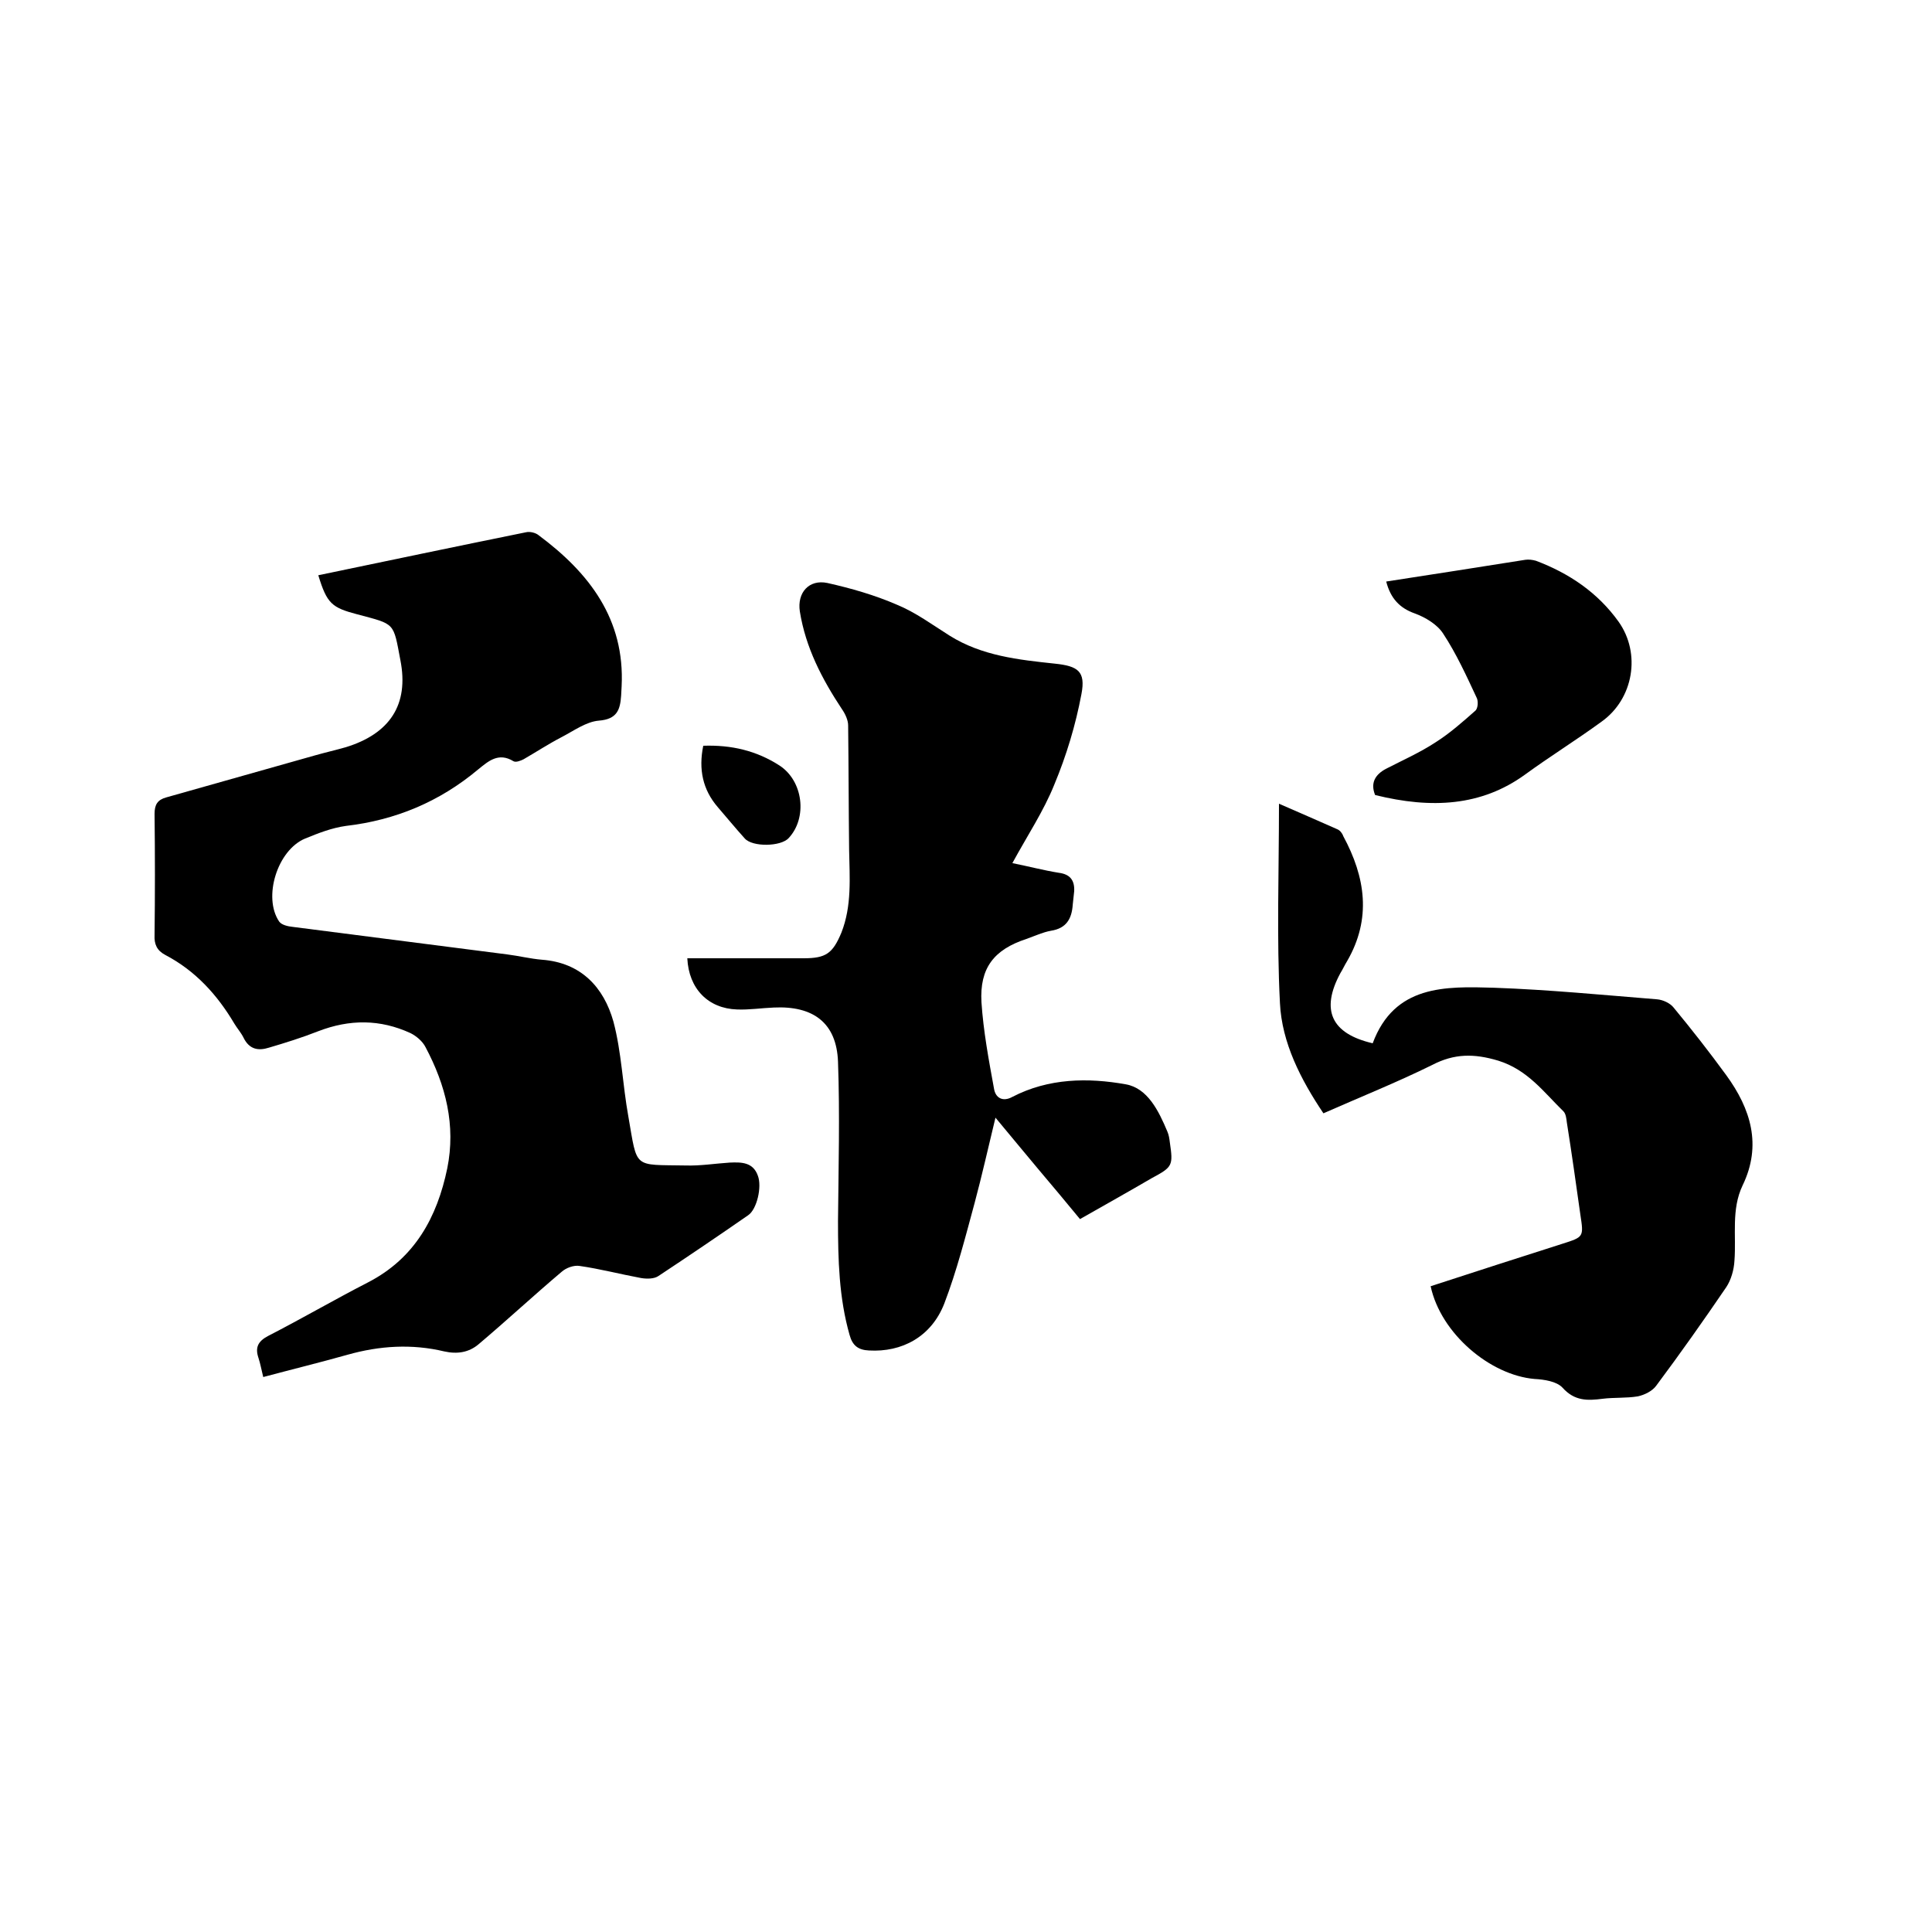 <svg enable-background="new 0 0 400 400" viewBox="0 0 400 400" xmlns="http://www.w3.org/2000/svg"><path d="m65.9 119.1c14.4-3 28.7-6 43-8.9.8-.2 2 .1 2.6.6 10.5 7.8 17.9 17.4 17.2 31.3 0 .6-.1 1.3-.1 1.9-.2 2.9-.8 4.9-4.6 5.2-2.6.2-5.2 2.1-7.7 3.4-2.7 1.4-5.3 3.1-7.9 4.6-.6.3-1.6.7-2.1.4-3.1-1.9-5.2 0-7.3 1.7-8 6.7-17.1 10.5-27.4 11.7-2.9.4-5.7 1.5-8.4 2.6-5.8 2.4-8.8 12.2-5.4 17.2.5.7 1.8 1 2.8 1.1 14.8 1.9 29.6 3.8 44.4 5.7 2.4.3 4.8.9 7.2 1.1 8.1.6 12.8 5.7 14.8 12.8 1.7 6.4 1.9 13.1 3.1 19.7 1.9 10.9.9 9.9 11.8 10.1 3.1.1 6.1-.4 9.2-.6 2.4-.1 4.8-.1 5.8 2.7.9 2.3-.2 7-2 8.2-6.2 4.3-12.4 8.5-18.6 12.6-.9.6-2.4.6-3.6.4-4.3-.8-8.5-1.9-12.7-2.5-1.2-.2-2.8.4-3.7 1.2-5.8 4.9-11.4 10.1-17.2 15-2 1.7-4.4 2.1-7.1 1.5-6.7-1.6-13.4-1.2-20.1.7-5.7 1.6-11.4 3-17.4 4.6-.4-1.6-.6-2.8-1-4-.7-2.1-.1-3.4 2-4.5 7-3.6 13.7-7.5 20.7-11.1 9.7-5 14.3-13.5 16.4-23.6 1.8-8.9-.3-17.2-4.5-25.1-.6-1.2-1.9-2.3-3.1-2.9-6.3-2.9-12.6-2.9-19.1-.4-3.3 1.3-6.8 2.4-10.2 3.4-2.2.7-4.1.4-5.3-2.1-.5-1-1.3-1.9-1.9-2.9-3.5-5.9-8-10.9-14.3-14.2-1.7-.9-2.3-2.2-2.2-4.1.1-8.4.1-16.7 0-25.1 0-1.9.6-2.9 2.4-3.4 10.3-2.9 20.5-5.8 30.8-8.7 2.1-.6 4.3-1.1 6.4-1.7 9.1-2.8 13.1-8.8 11.3-18-1.5-7.9-1-7.4-8.9-9.5-5.3-1.4-6.3-2.2-8.1-8.1z"/><path d="m223.6 252.4c-2.9-3.5-5.7-6.9-8.6-10.3-2.8-3.4-5.7-6.8-8.9-10.7-1.5 6.2-2.8 12-4.3 17.6-1.9 7-3.7 14.1-6.3 20.9-2.7 6.9-8.8 10.1-15.6 9.7-2.2-.1-3.4-1-4-3.2-2.2-7.7-2.4-15.6-2.4-23.6.1-11 .4-22 0-33-.3-8-5.1-11.6-13.3-11.2-2.5.1-5.1.5-7.6.4-6-.2-10-4.3-10.3-10.6h3.1 21c4.6 0 6-1 7.8-5.3 2.2-5.6 1.7-11.4 1.6-17.2-.1-8.6-.1-17.1-.2-25.7 0-1.1-.6-2.4-1.3-3.4-4.1-6.2-7.5-12.7-8.7-20.2-.6-3.9 1.9-6.7 5.7-5.9 4.9 1.1 9.8 2.5 14.4 4.5 3.9 1.6 7.4 4.2 10.9 6.4 6.7 4.2 14.3 5 21.8 5.8 4.8.5 6.4 1.6 5.5 6.3-1.2 6.4-3.1 12.7-5.6 18.7-2.2 5.5-5.6 10.6-8.7 16.3 3.5.7 6.5 1.5 9.6 2 2.4.3 3.3 1.6 3.2 3.8-.1.9-.2 1.9-.3 2.8-.2 2.9-1.3 4.9-4.5 5.4-1.7.3-3.4 1.1-5.1 1.7-6.7 2.2-9.7 6-9.3 13.1.4 6 1.5 11.9 2.6 17.9.3 1.9 1.8 2.8 3.8 1.7 7.5-3.9 15.7-4 23.5-2.6 4.5.8 6.8 5.5 8.6 9.8.3.7.4 1.4.5 2.2.7 4.8.6 5.1-3.7 7.4-4.8 2.8-9.8 5.6-14.9 8.5z"/><path d="m296.2 266.3c9.2-3 18.2-5.9 27.3-8.8 4.4-1.4 4.4-1.4 3.7-6-.9-6.4-1.8-12.8-2.8-19.1-.1-.8-.2-1.8-.7-2.3-4.1-4-7.4-8.6-13.5-10.5-5-1.5-9.1-1.5-13.7.9-7.3 3.6-14.8 6.6-22.5 10-4.7-7-8.6-14.6-9-22.8-.7-13.6-.2-27.2-.2-41.3 4.2 1.8 8.2 3.6 12.1 5.3.5.2 1 .8 1.2 1.4 4.6 8.5 5.9 17.1.8 25.9-.5.8-.9 1.7-1.4 2.5-4.1 7.6-1.9 12.5 6.7 14.5 4.5-12.1 15-11.8 25.1-11.5 11.3.4 22.6 1.5 33.8 2.4 1.2.1 2.7.8 3.4 1.7 3.8 4.6 7.4 9.2 10.9 14 5.1 7 7.4 14.5 3.4 22.8-2.4 5-1.3 10.4-1.7 15.6-.1 1.9-.7 4-1.7 5.5-4.7 6.9-9.5 13.7-14.5 20.4-.8 1.1-2.4 1.9-3.8 2.2-2.4.4-4.9.2-7.3.5-3.1.4-5.8.5-8.3-2.3-1.2-1.3-3.8-1.7-5.8-1.8-9.2-.8-19.4-9.4-21.5-19.2z"/><path d="m287 120.4c9.8-1.5 19.3-3 28.8-4.5.7-.1 1.5 0 2.2.2 6.9 2.6 12.8 6.6 17.1 12.6 4.7 6.6 3.1 16-3.5 20.7-5.2 3.8-10.7 7.2-15.9 11-9 6.5-19.3 7.1-31 4.2-1-2.5 0-4.2 2.2-5.4 3.5-1.8 7.1-3.4 10.3-5.5 3-1.9 5.7-4.3 8.3-6.6.5-.5.6-2 .2-2.7-2.1-4.5-4.2-9.1-6.9-13.2-1.2-1.9-3.7-3.4-5.9-4.2-3.1-1.1-5-3.1-5.9-6.6z"/><path d="m145.6 154.4c5.8-.2 11 1 15.8 4.1 4.9 3.2 5.8 10.8 1.9 15-1.6 1.8-7.5 1.9-9.1.1-1.9-2.1-3.7-4.3-5.6-6.5-3.1-3.6-4-7.8-3-12.7z"/></svg>